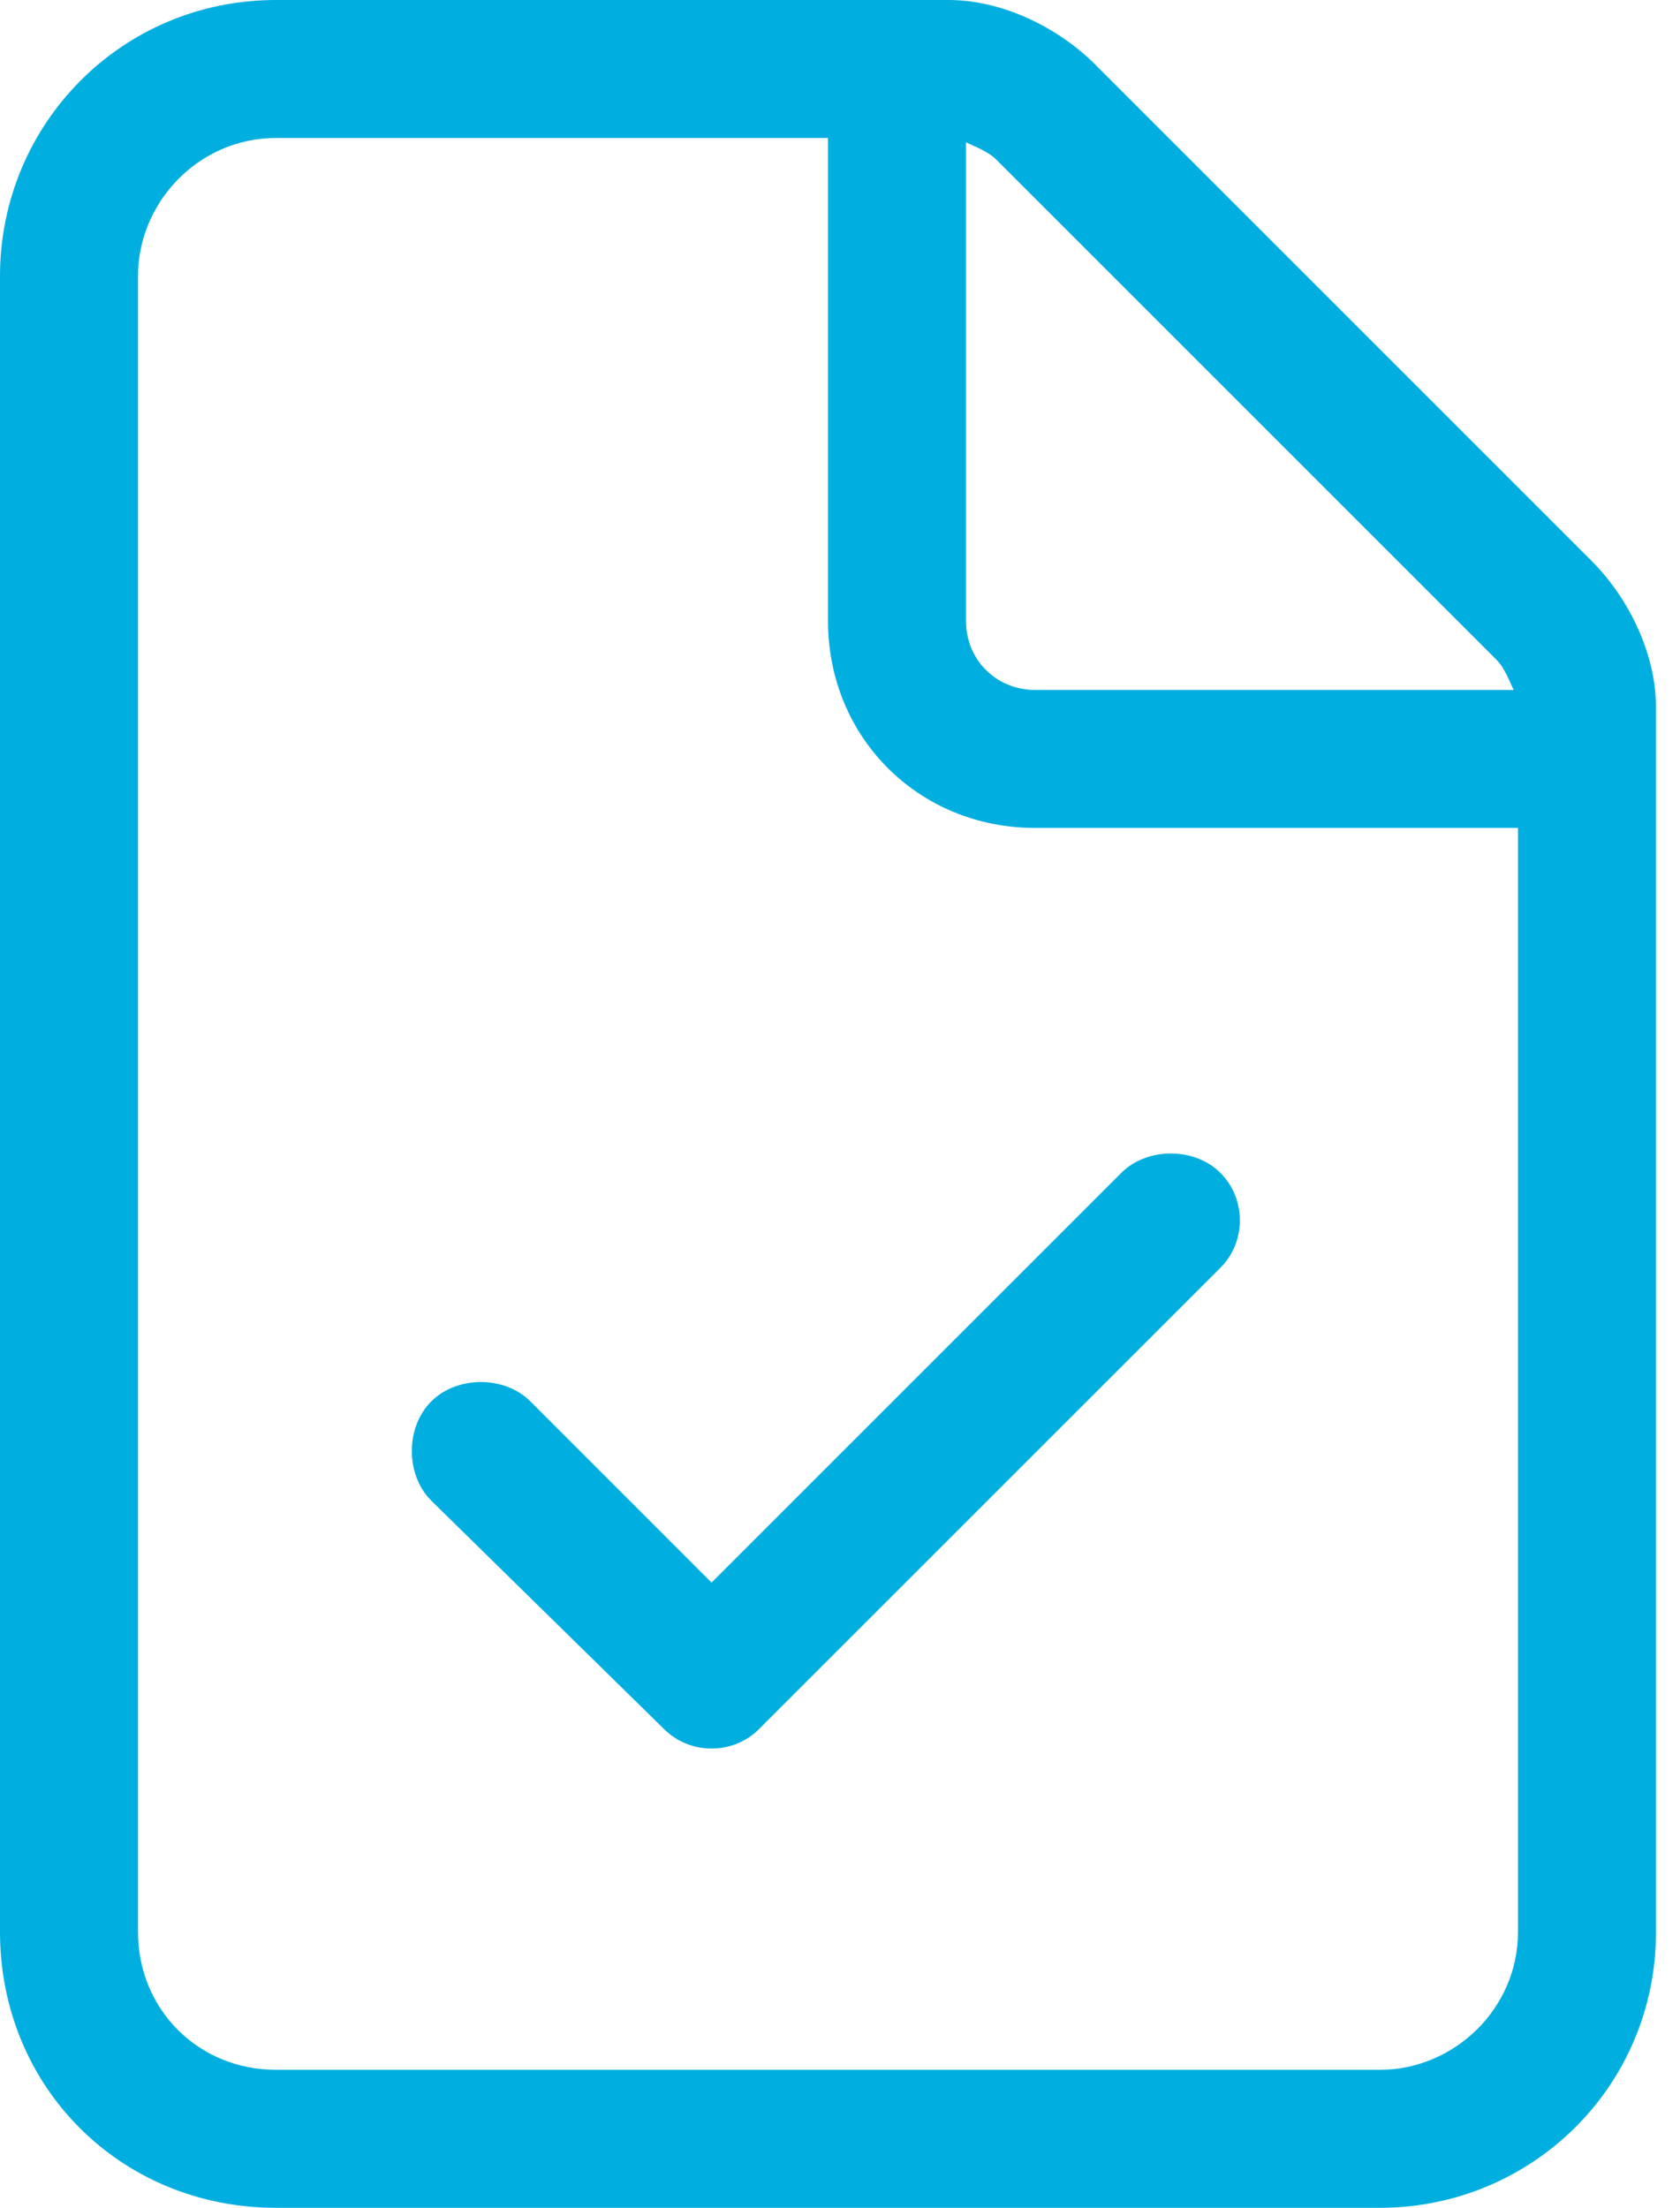 <svg xmlns="http://www.w3.org/2000/svg" width="35" height="46" viewBox="0 0 35 46" fill="none"><path d="M28.75 43.125C30.277 43.125 31.625 41.867 31.625 40.25V17.25H21.562C19.137 17.25 17.25 15.363 17.25 12.938V2.875H5.75C4.133 2.875 2.875 4.223 2.875 5.75V40.25C2.875 41.867 4.133 43.125 5.75 43.125H28.75ZM21.562 14.375H31.535C31.445 14.195 31.355 13.926 31.176 13.746L20.754 3.324C20.574 3.145 20.305 3.055 20.125 2.965V12.938C20.125 13.746 20.754 14.375 21.562 14.375ZM5.75 0H19.766C20.844 0 22.012 0.539 22.82 1.348L33.152 11.68C33.961 12.488 34.5 13.656 34.5 14.734V40.25C34.5 43.484 31.895 46 28.75 46H5.75C2.516 46 0 43.484 0 40.25V5.75C0 2.605 2.516 0 5.75 0ZM25.426 26.414L15.812 36.027C15.273 36.566 14.375 36.566 13.836 36.027L8.984 31.266C8.445 30.727 8.445 29.738 8.984 29.199C9.523 28.66 10.512 28.66 11.051 29.199L14.824 32.973L23.359 24.438C23.898 23.898 24.887 23.898 25.426 24.438C25.965 24.977 25.965 25.875 25.426 26.414Z" fill="#00AFE0"></path></svg>